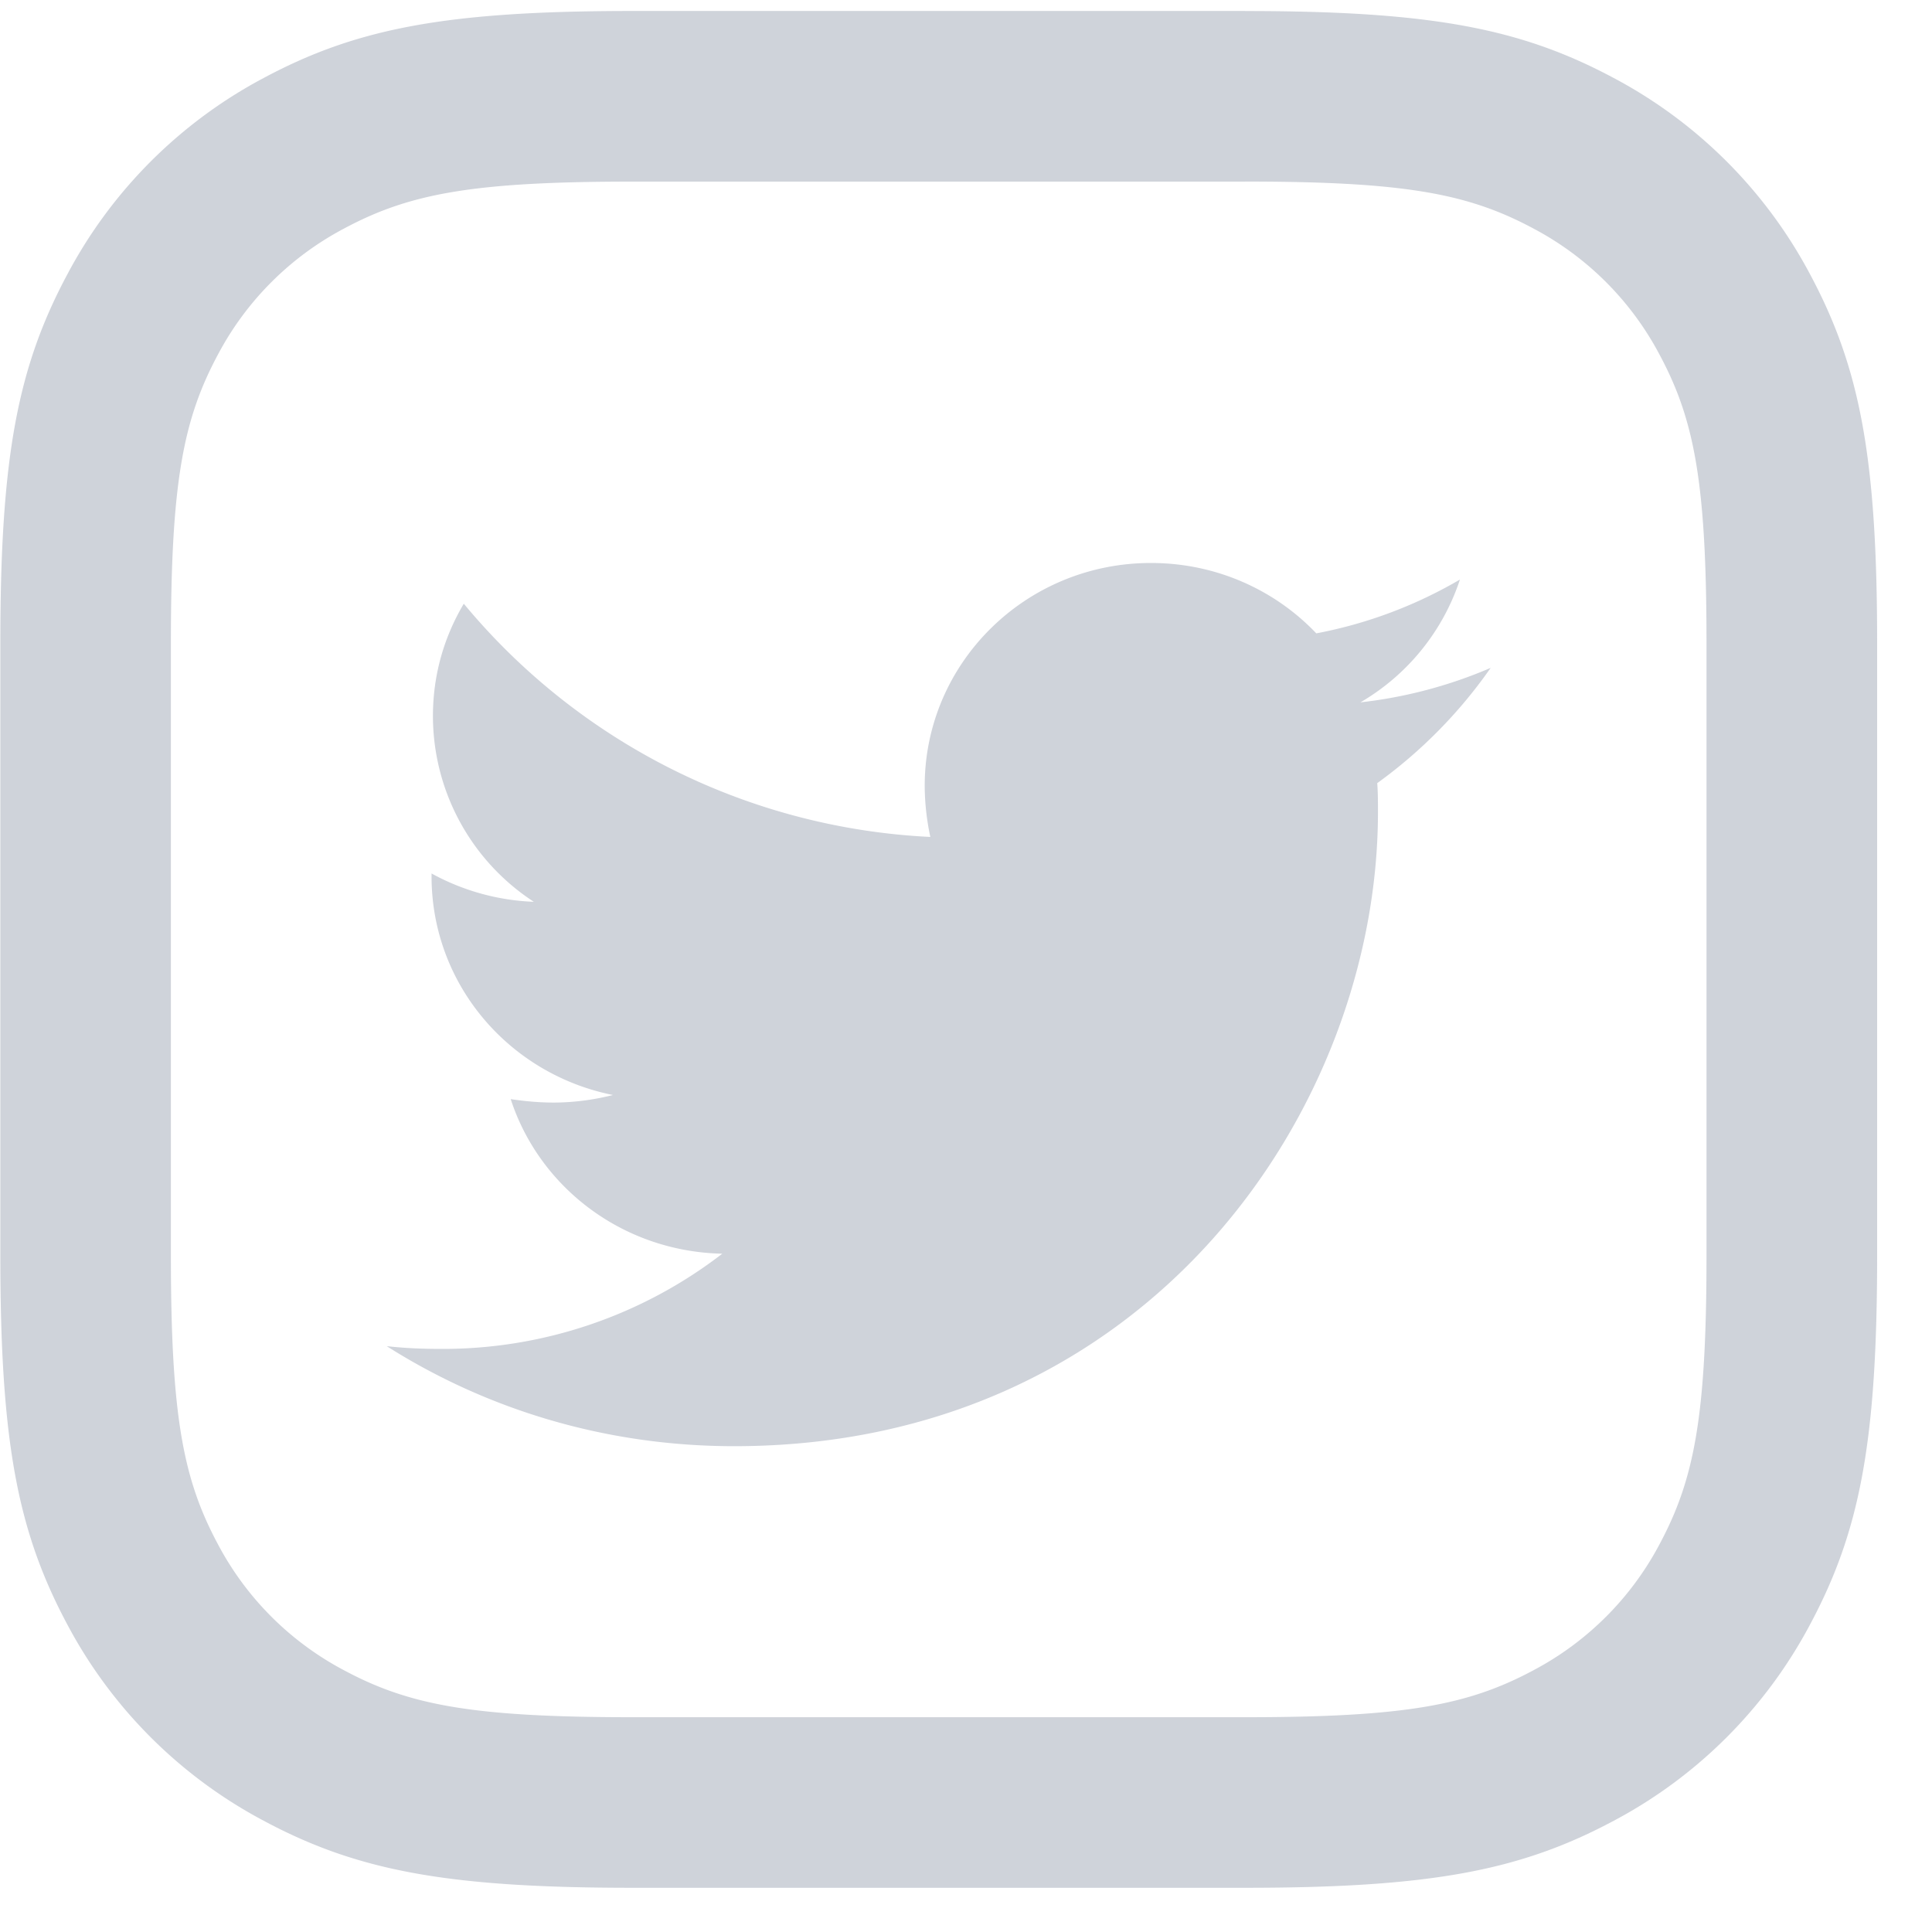 <svg width="35" height="35" fill="none" xmlns="http://www.w3.org/2000/svg"><g opacity=".2" fill="#0E2146"><path d="M22.555.2c3.373 0 4.995.312 6.681 1.214a8.567 8.567 0 013.555 3.555c.902 1.686 1.215 3.308 1.215 6.682v11.097c0 3.374-.313 4.996-1.215 6.681a8.567 8.567 0 01-3.555 3.555c-1.686.902-3.308 1.215-6.681 1.215H11.457c-3.373 0-4.996-.313-6.681-1.215A8.567 8.567 0 011.22 29.43C.319 27.745.006 26.123.006 22.748V11.65c0-3.374.313-4.996 1.215-6.682a8.567 8.567 0 013.555-3.555C6.46.512 8.084.199 11.457.199h11.098zm0 3.09H11.457c-2.907 0-4.047.22-5.224.85a5.476 5.476 0 00-2.287 2.287c-.629 1.176-.85 2.316-.85 5.224v11.097c0 2.907.221 4.047.85 5.224a5.476 5.476 0 002.287 2.287c1.177.63 2.317.85 5.224.85h11.098c2.907 0 4.047-.22 5.224-.85a5.476 5.476 0 002.287-2.287c.629-1.177.849-2.317.849-5.224V11.65c0-2.908-.22-4.048-.85-5.224a5.477 5.477 0 00-2.287-2.287c-1.176-.63-2.316-.85-5.223-.85z"/><path d="M24.95 14.187c.013.175.013.35.013.525 0 5.337-4.125 11.487-11.663 11.487-2.322 0-4.48-.662-6.294-1.812.33.037.647.05.99.05a8.29 8.29 0 005.089-1.725c-1.803-.038-3.313-1.2-3.833-2.8.254.037.508.062.774.062.368 0 .736-.05 1.079-.137-1.878-.375-3.287-2-3.287-3.963v-.05c.546.3 1.18.488 1.853.513a4.02 4.02 0 01-1.828-3.363c0-.75.203-1.437.559-2.037a11.71 11.71 0 008.452 4.225 4.488 4.488 0 01-.102-.925c0-2.225 1.828-4.038 4.099-4.038 1.18 0 2.246.488 2.995 1.275a8.145 8.145 0 002.602-.975 4.039 4.039 0 01-1.803 2.225 8.315 8.315 0 002.36-.625 8.74 8.74 0 01-2.055 2.088z"/></g></svg>